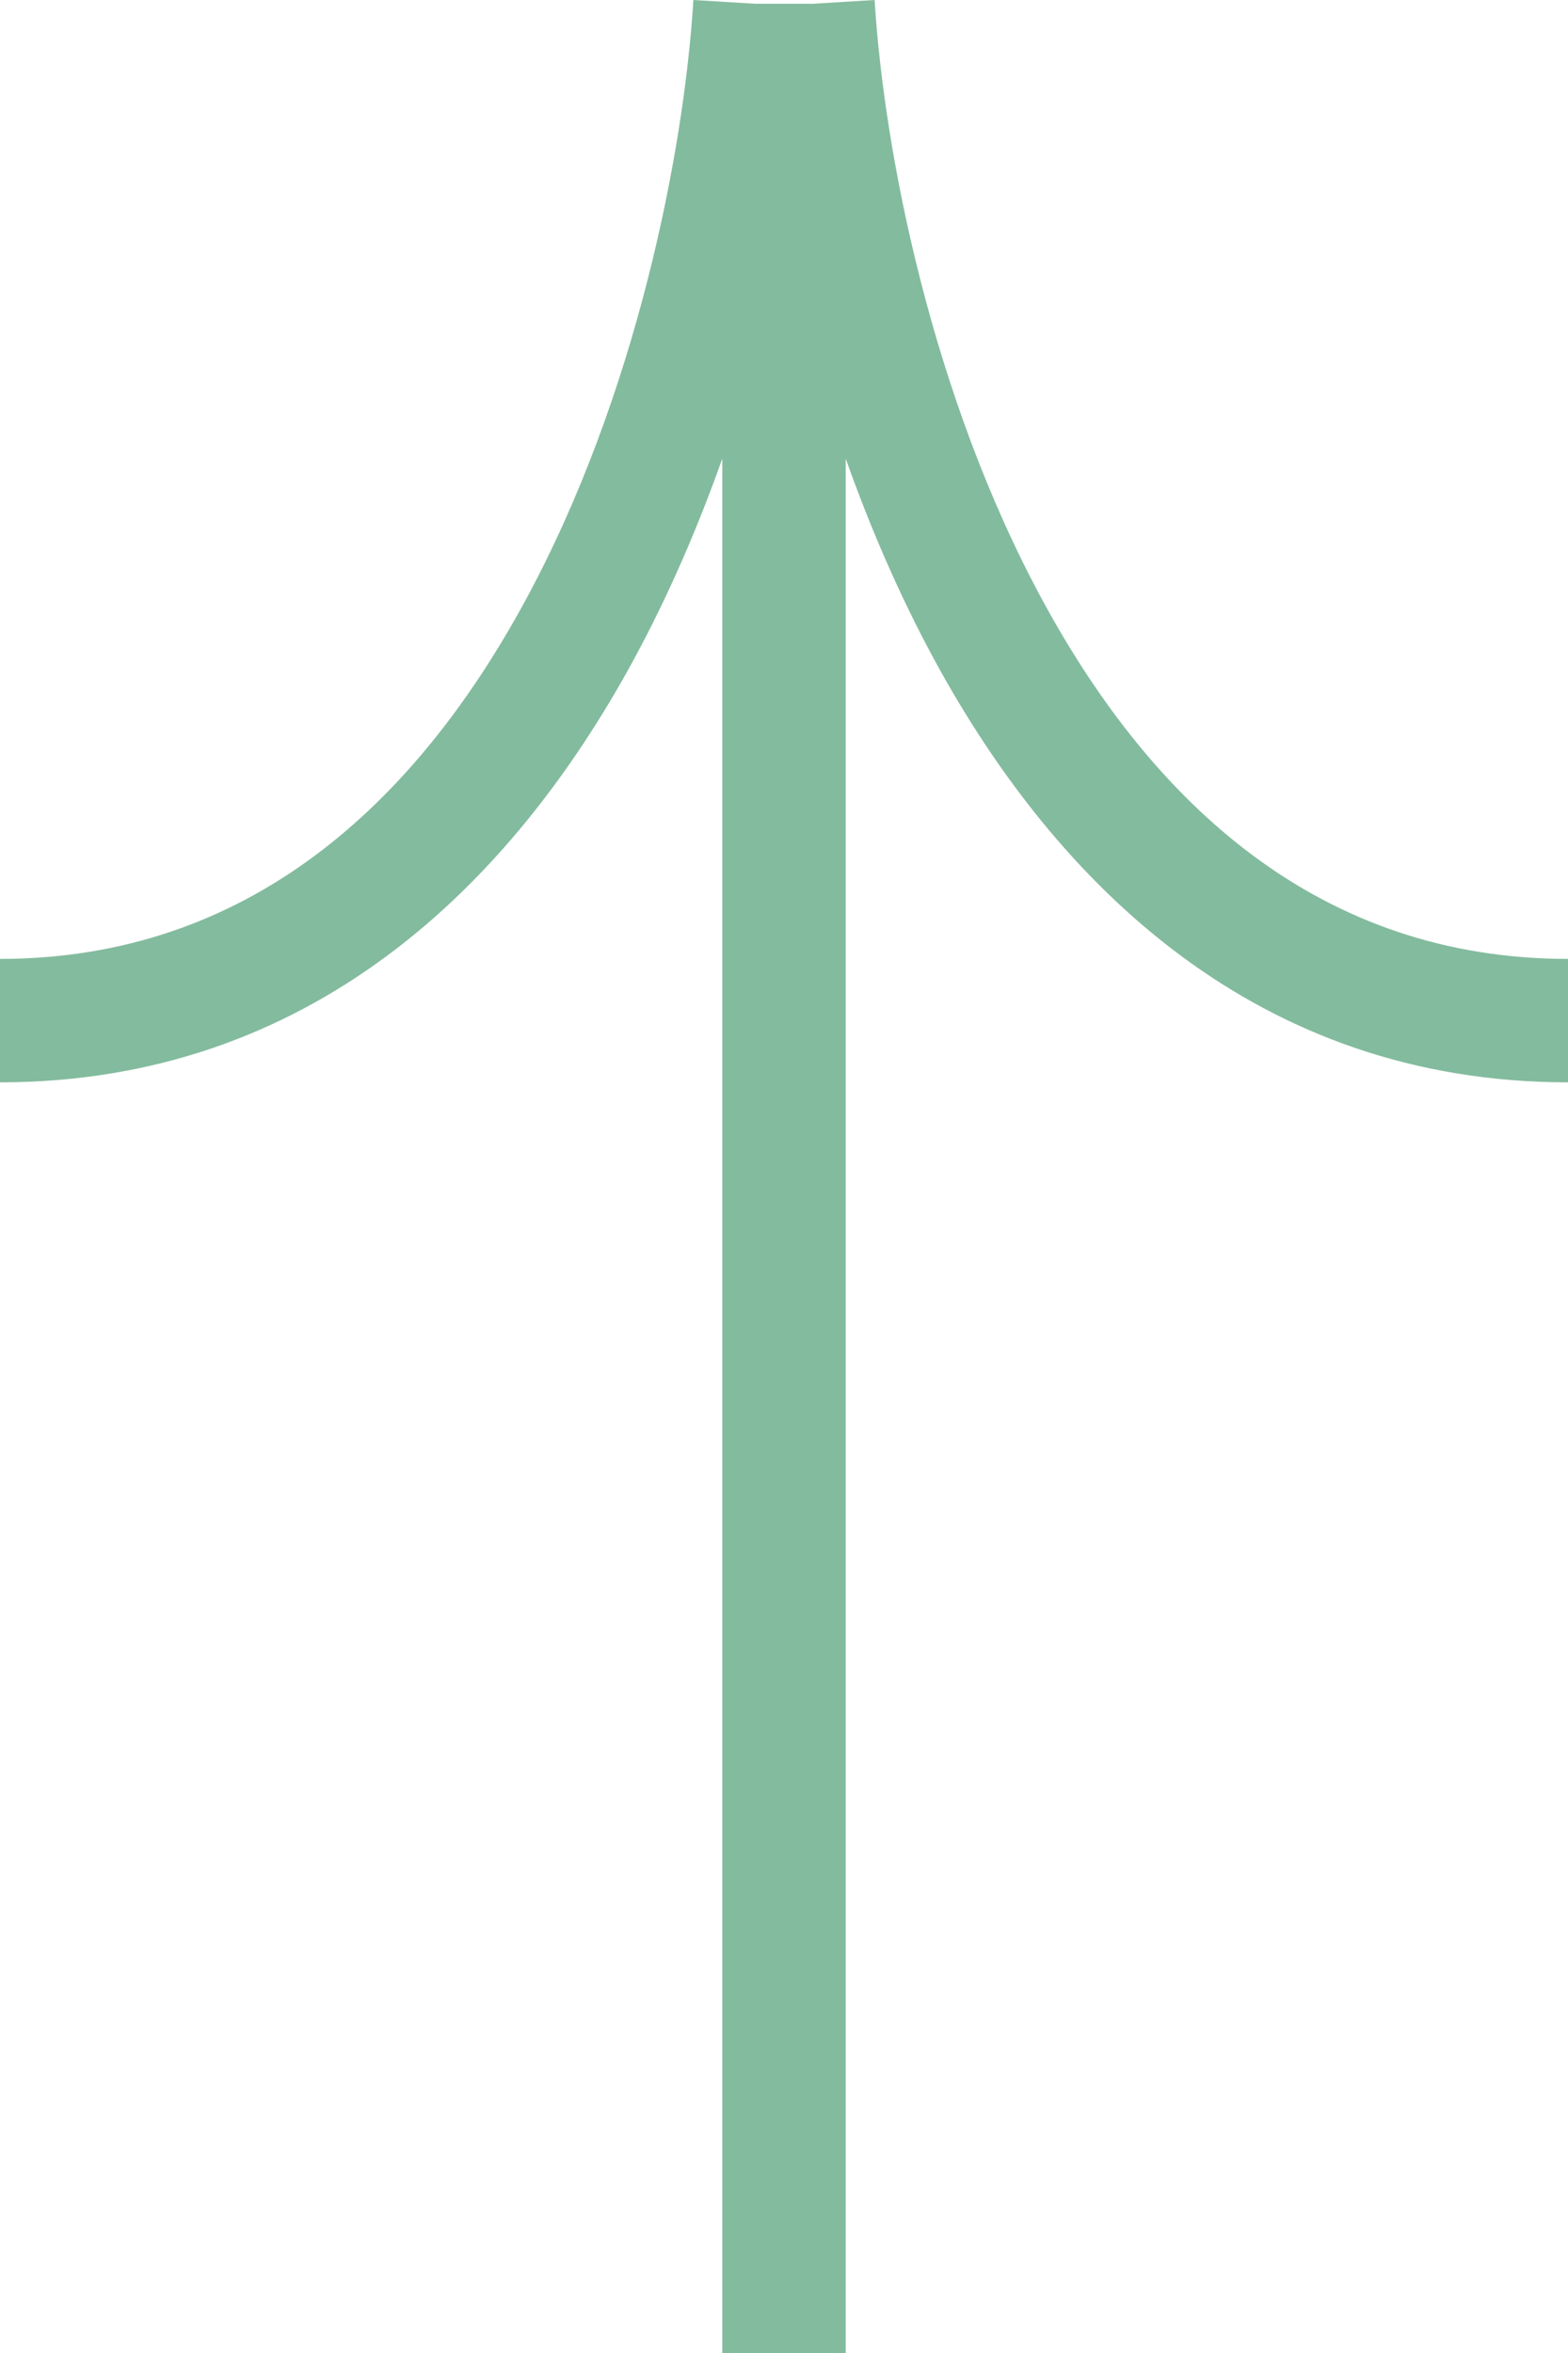 <svg width="28" height="42" viewBox="0 0 28 42" fill="none" xmlns="http://www.w3.org/2000/svg">
<path fill-rule="evenodd" clip-rule="evenodd" d="M12.898 8.185C12.467 9.402 11.943 10.62 11.313 11.781C9.126 15.805 5.539 19.319 -4.67678e-05 19.319L-4.68641e-05 17.116C4.416 17.116 7.397 14.371 9.376 10.729C11.362 7.073 12.216 2.703 12.382 -4.63176e-05L13.482 0.067L14.518 0.067L15.618 -4.64591e-05C15.784 2.703 16.637 7.073 18.624 10.729C20.603 14.371 23.584 17.116 28 17.116L28 19.319C22.461 19.319 18.874 15.805 16.687 11.781C16.057 10.62 15.533 9.402 15.102 8.185L15.102 42L12.898 42L12.898 8.185Z" fill="#83BB9E"/>
</svg>
